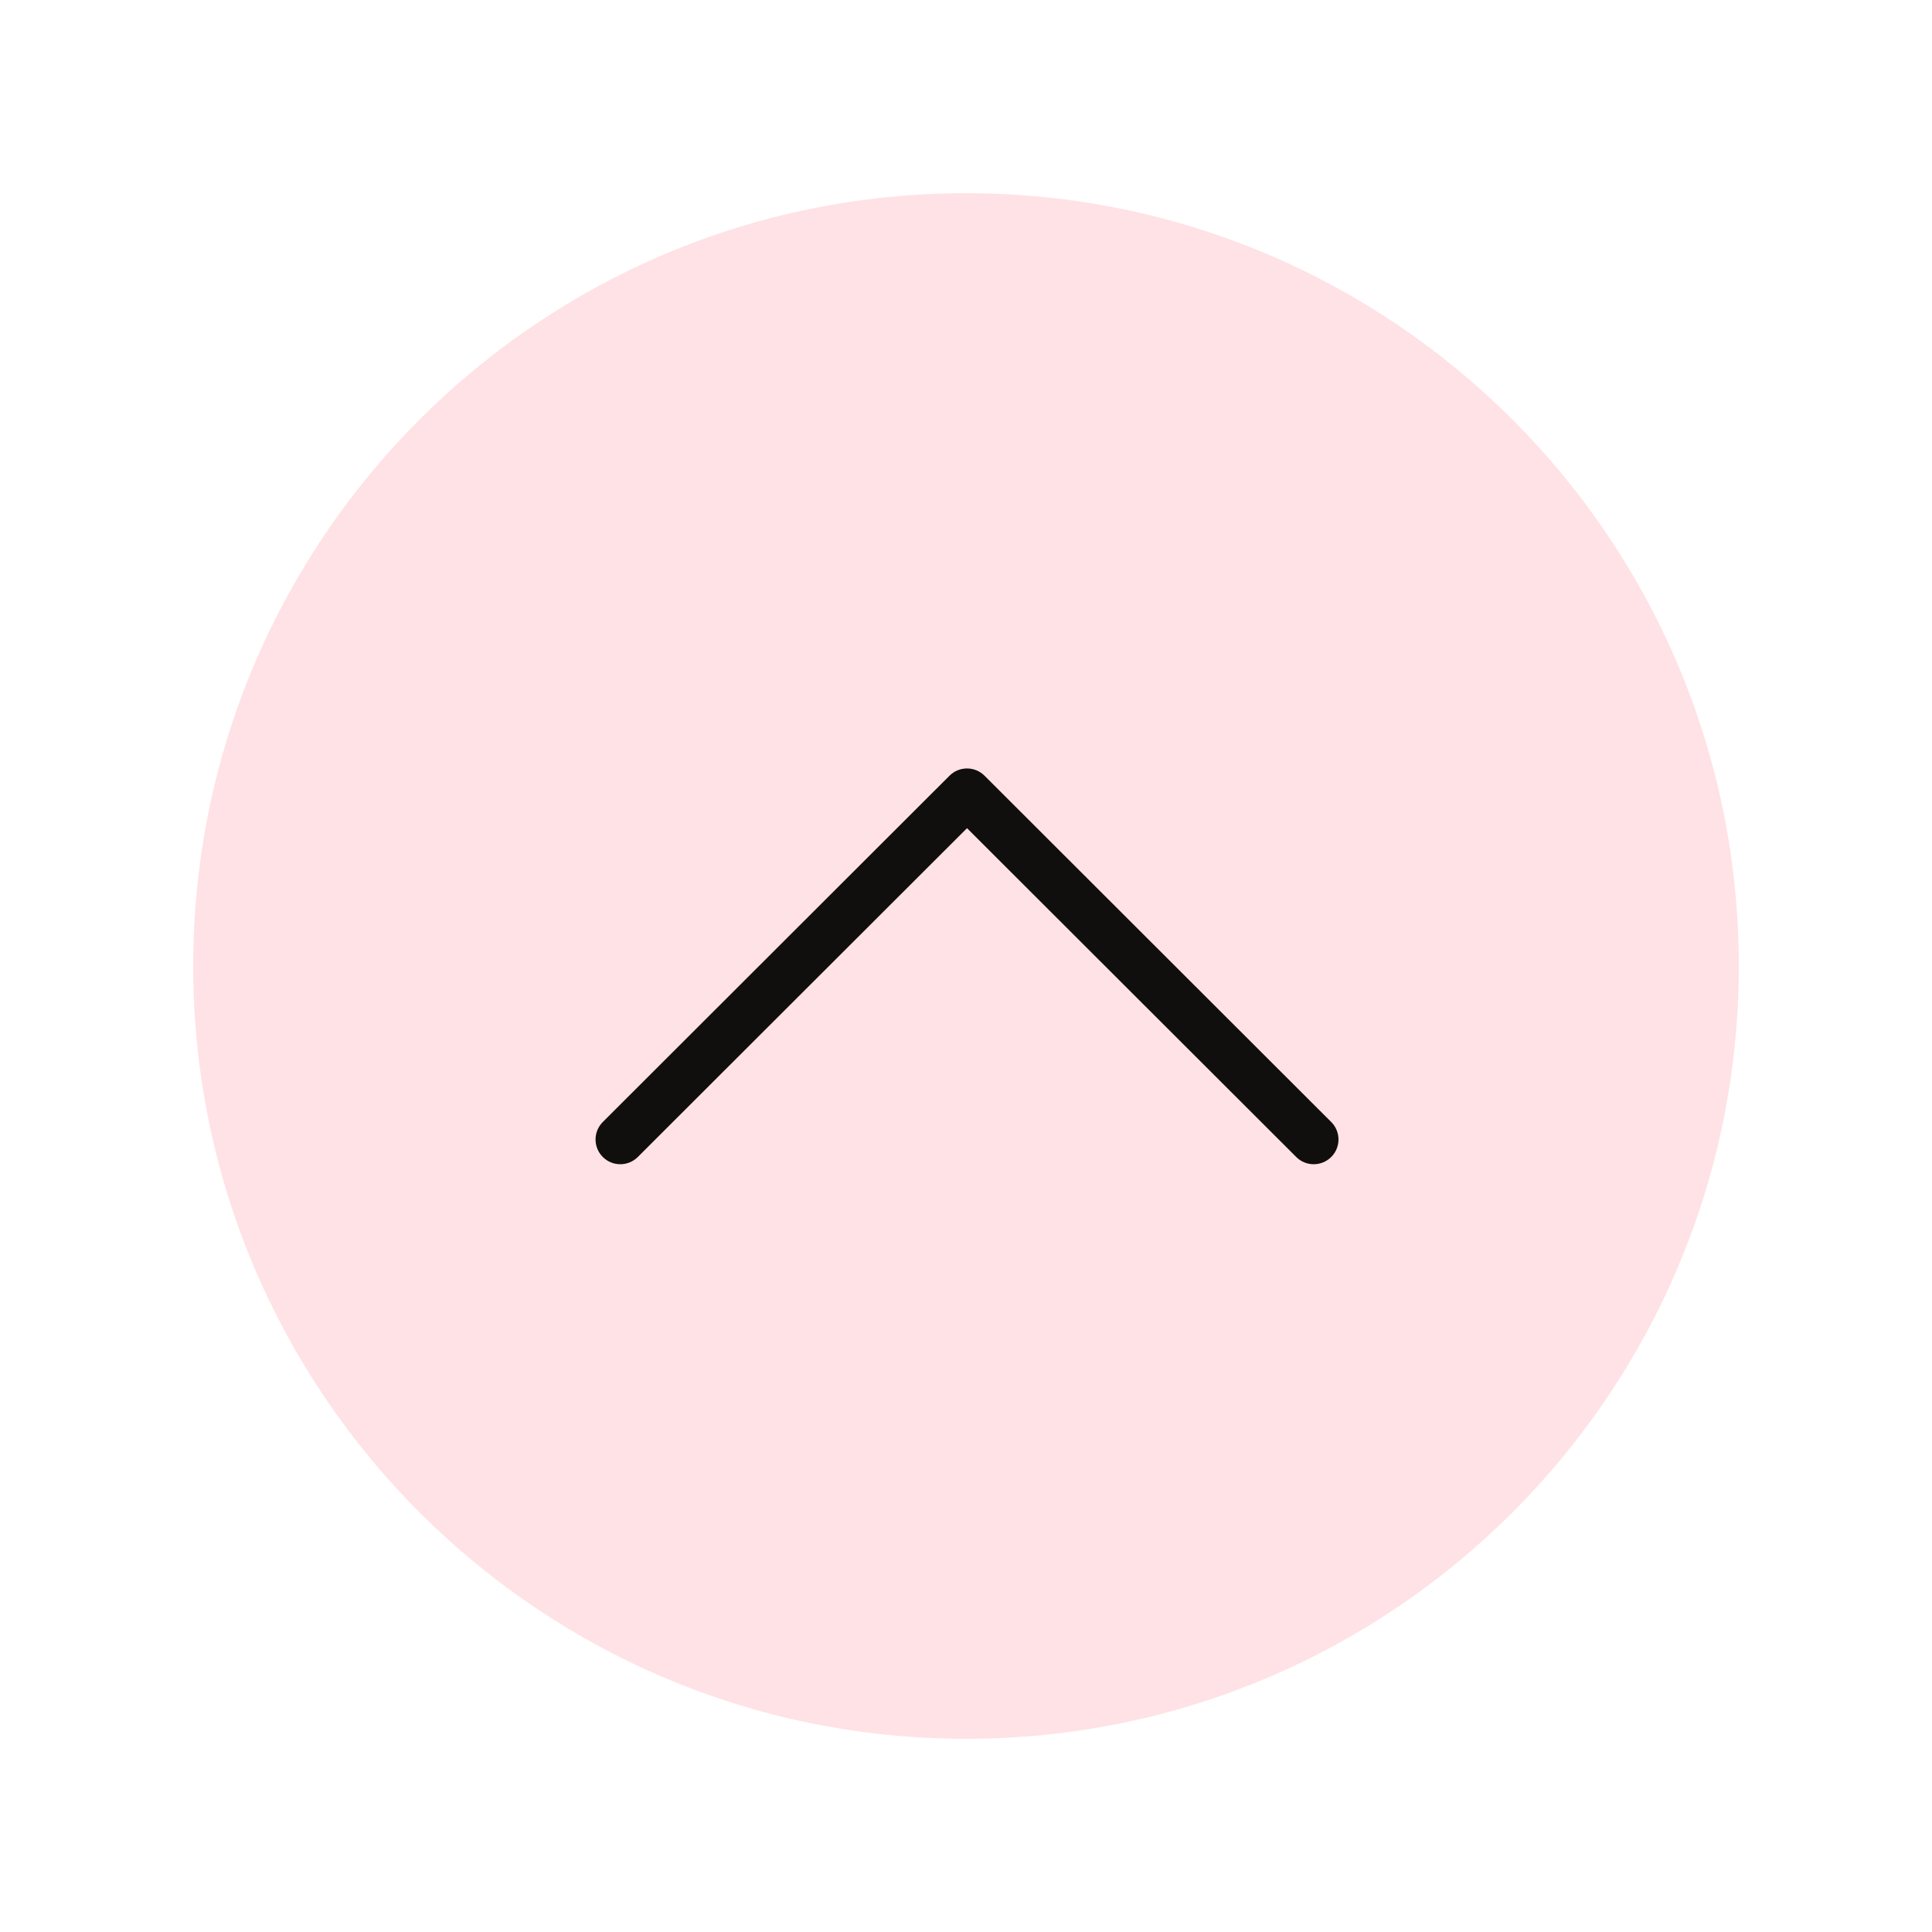 <svg xmlns="http://www.w3.org/2000/svg" xmlns:xlink="http://www.w3.org/1999/xlink" width="1080" zoomAndPan="magnify" viewBox="0 0 810 810" height="1080" preserveAspectRatio="xMidYMid meet" version="1.0"><path fill="rgb(100%, 88.629%, 89.799%)" d="M 405 81 C 226.059 81 81 226.059 81 405 C 81 583.941 226.059 729 405 729 C 583.941 729 729 583.941 729 405 C 729 226.059 583.941 81 405 81 " fill-opacity="1" fill-rule="nonzero"/><path fill="rgb(6.27%, 5.879%, 5.099%)" d="M 558.125 485.07 C 560.152 483.043 561.164 480.391 561.164 477.738 C 561.164 475.086 560.152 472.43 558.125 470.406 L 412.766 325.219 C 408.711 321.168 402.141 321.168 398.086 325.219 L 252.727 470.406 C 248.672 474.457 248.672 481.02 252.727 485.07 C 256.781 489.121 263.352 489.121 267.41 485.07 L 405.426 347.215 L 543.441 485.07 C 547.496 489.121 554.066 489.121 558.125 485.07 Z M 558.125 485.07 " fill-opacity="1" fill-rule="nonzero"/></svg>